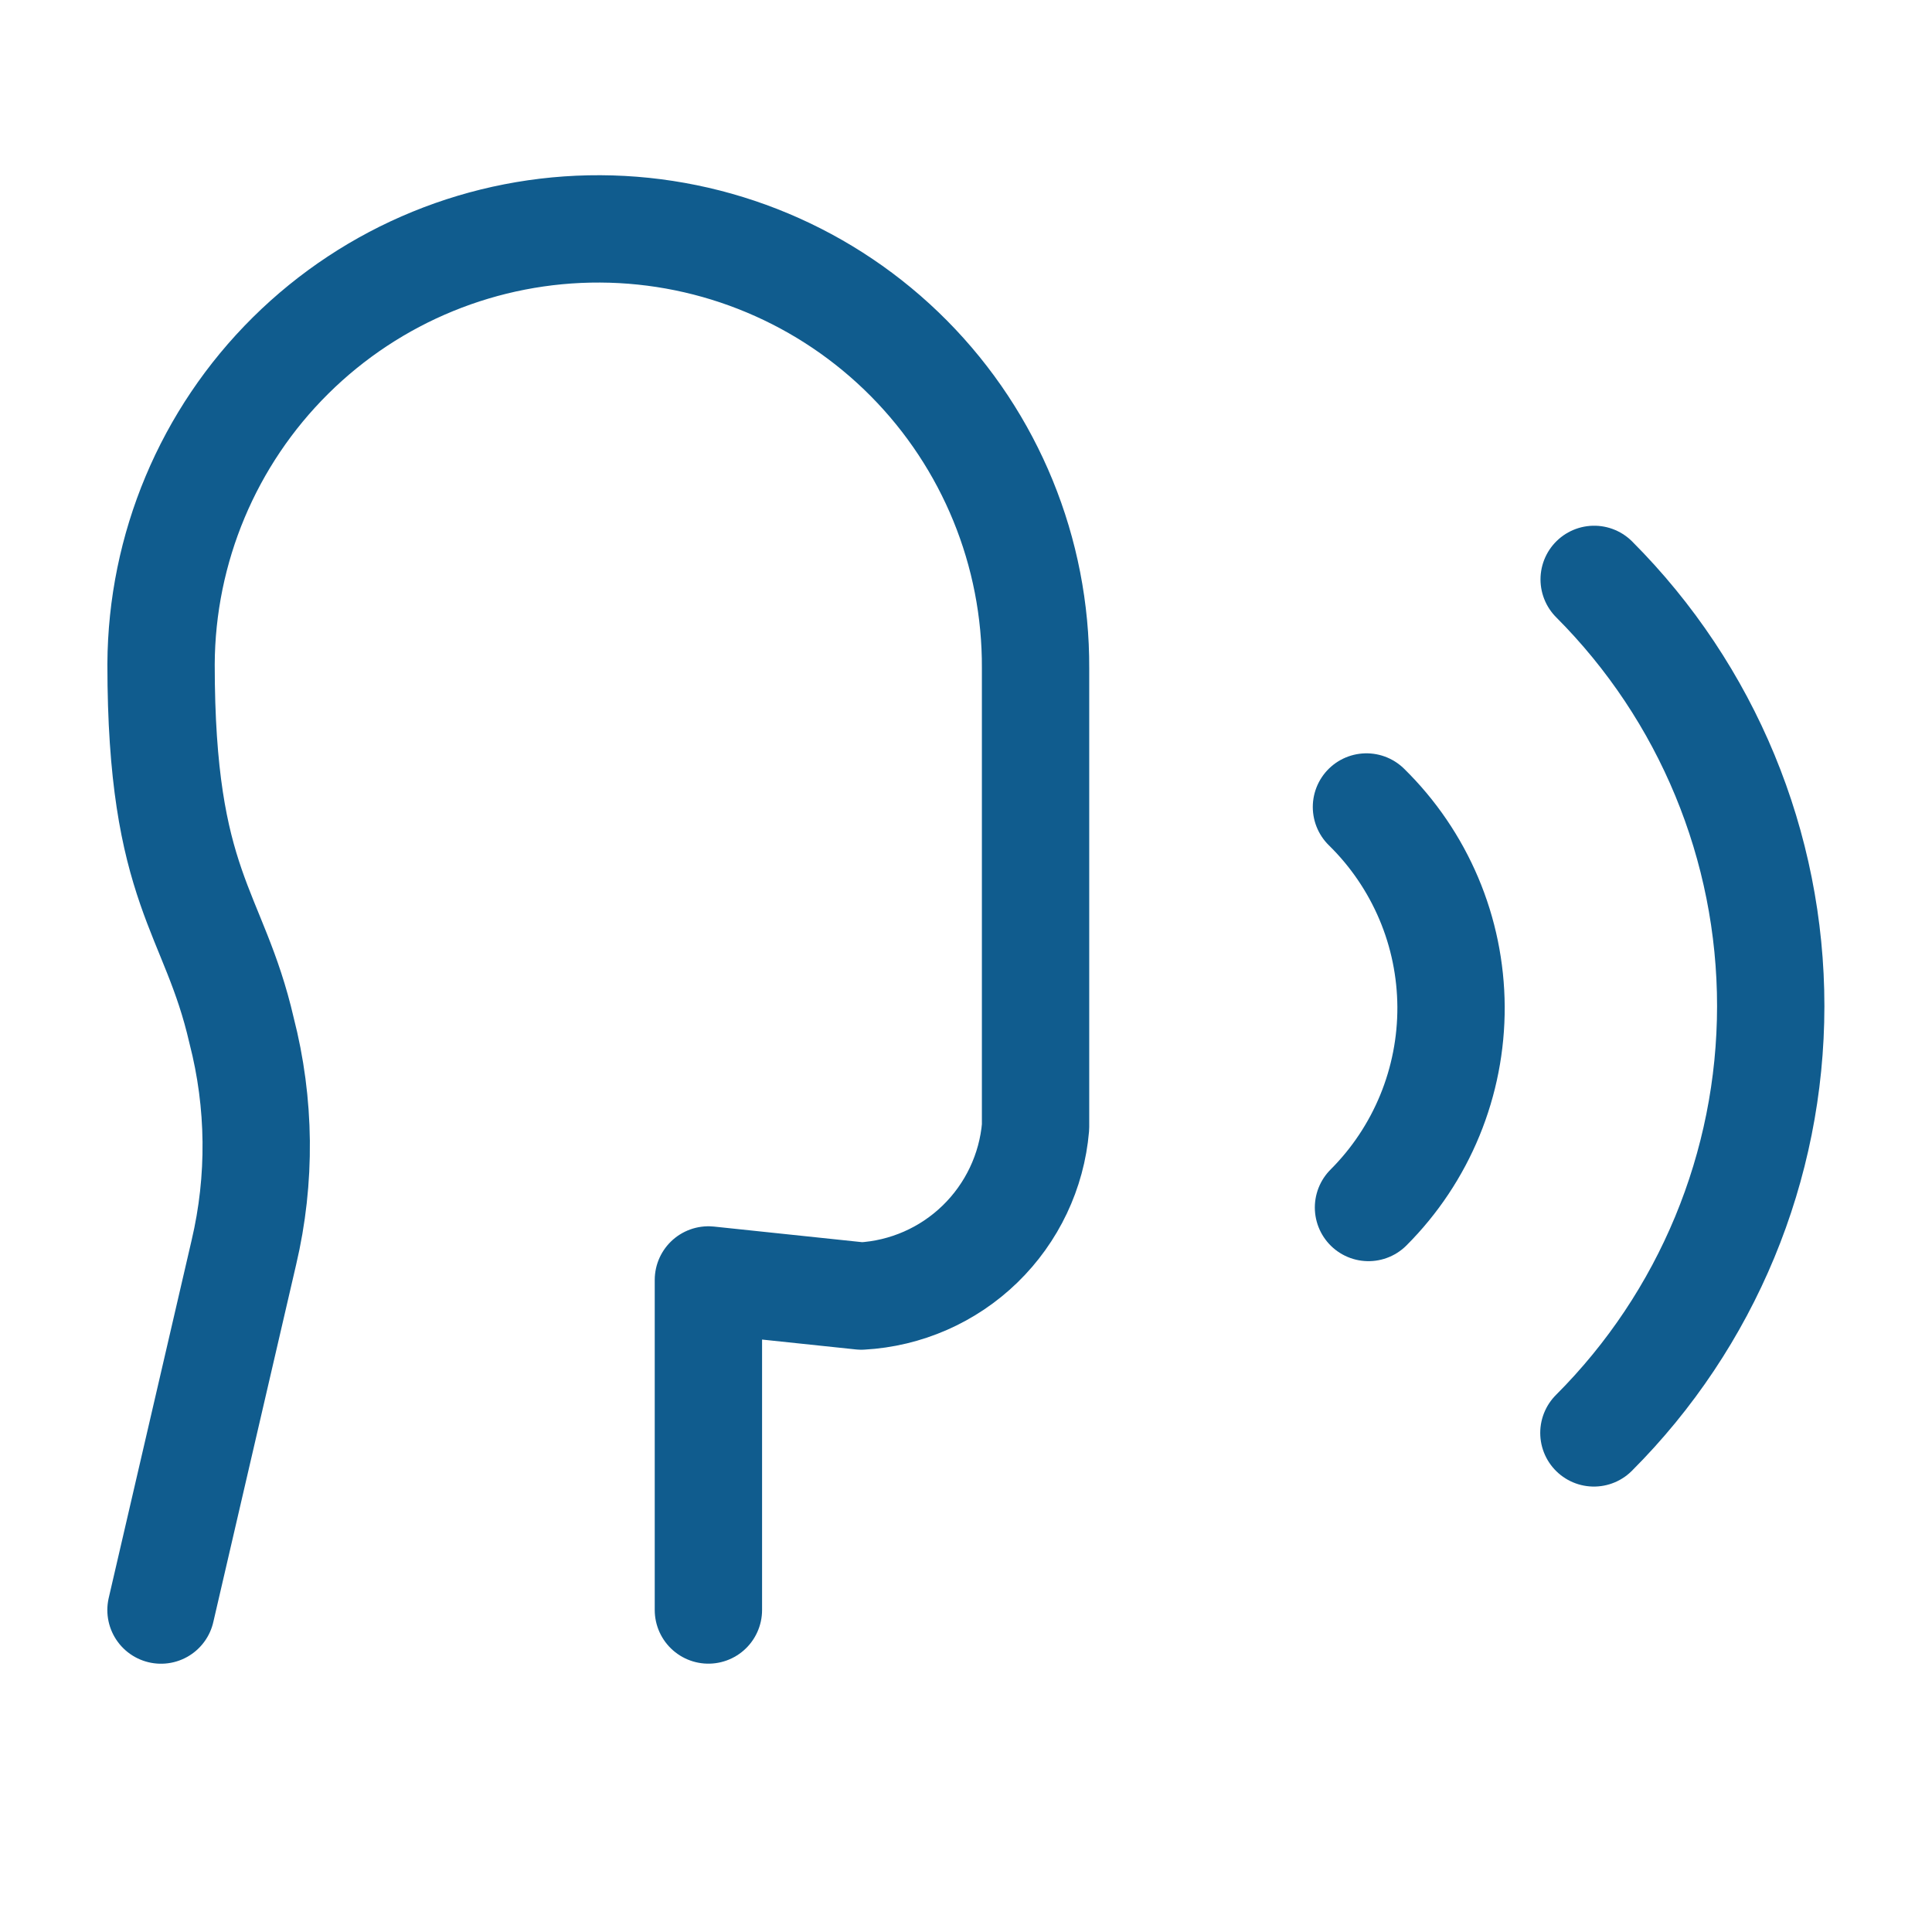 <svg fill="none" height="36" viewBox="0 0 36 36" width="36" xmlns="http://www.w3.org/2000/svg"><g stroke="#105c8e" stroke-linecap="round" stroke-linejoin="round" stroke-width="2"><path d="m13.2 30v-6.15l2.85.3c.83-.046 1.615-.39 2.211-.969.596-.579.964-1.353 1.035-2.181v-8.55c.01-2.161-.839-4.237-2.36-5.772s-3.59-2.403-5.75-2.413c-2.161-.01-4.237.839-5.772 2.36-1.535 1.521-2.403 3.59-2.413 5.751 0 4.2.984 4.581 1.5 6.825.349 1.355.364 2.775.043 4.137l-1.544 6.663"/><path d="m29.7 26.7c2.109-2.109 3.294-4.969 3.295-7.951.001-2.982-1.183-5.843-3.29-7.953"/><path d="m25.5 22.5c.491-.491.879-1.074 1.143-1.716.264-.642.398-1.33.395-2.024-.004-.694-.144-1.38-.415-2.019-.271-.639-.665-1.218-1.161-1.704"/></g></svg>